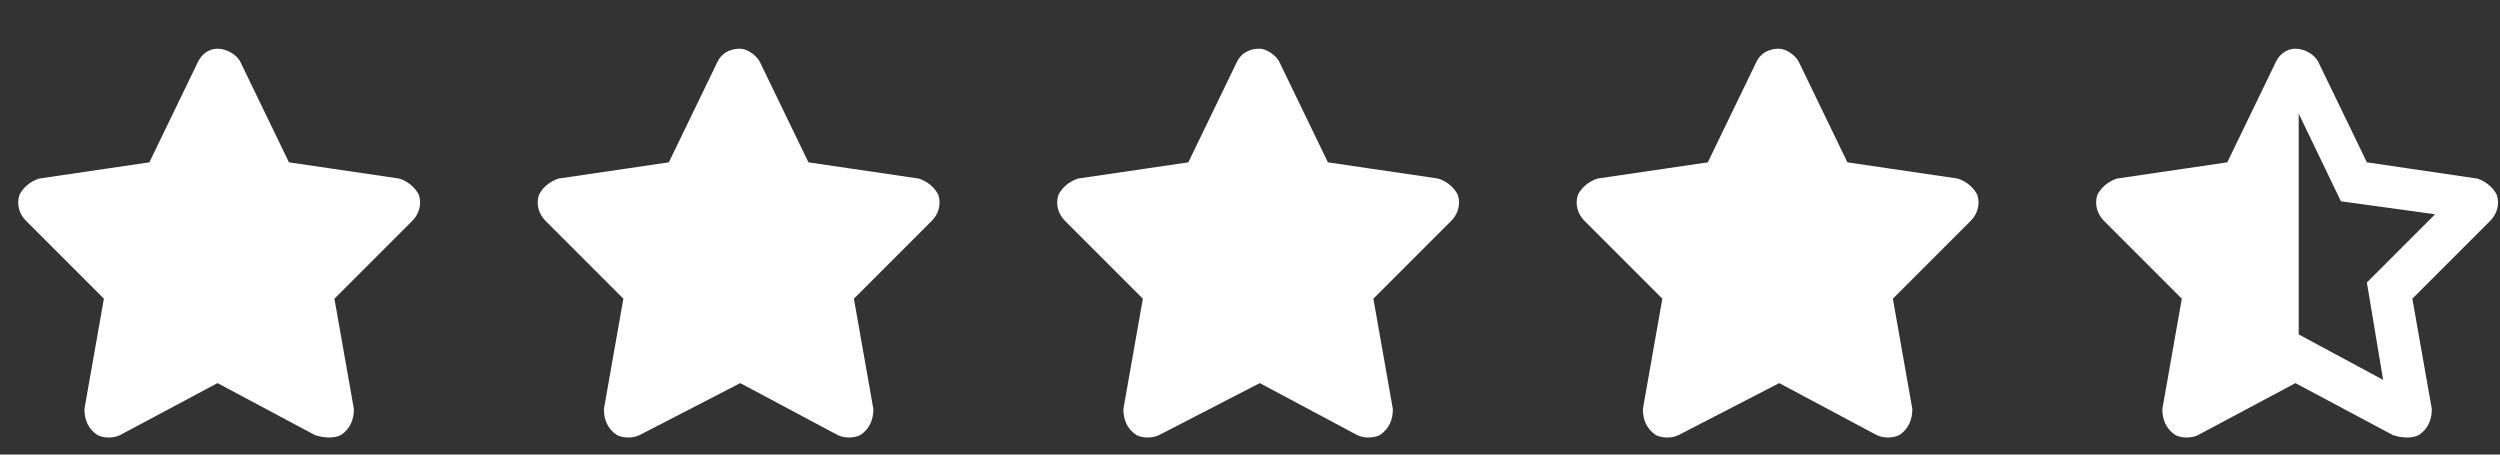 <?xml version="1.0" encoding="UTF-8"?>
<svg xmlns="http://www.w3.org/2000/svg" version="1.2" viewBox="0 0 77 14" width="77" height="14">
  <rect x="0" y="0" width="77" height="14" fill="#333333" stroke="none"/>
  <style>.a{fill:#fff}</style>
  <path fill-rule="evenodd" class="a" d="m56.9 5l3.4 0.5c0.3 0.1 0.5 0.3 0.6 0.5 0.1 0.3 0 0.6-0.2 0.8l-2.4 2.4 0.6 3.4c0 0.3-0.1 0.6-0.4 0.8-0.2 0.1-0.5 0.1-0.7 0l-3-1.6-3.1 1.6c-0.2 0.1-0.5 0.1-0.7 0-0.3-0.2-0.4-0.5-0.4-0.8l0.6-3.4-2.4-2.4c-0.2-0.2-0.3-0.5-0.2-0.8 0.1-0.2 0.3-0.4 0.6-0.5l3.4-0.5 1.5-3.1c0.1-0.2 0.3-0.4 0.7-0.4 0.2 0 0.5 0.2 0.6 0.4zm-16 0l3.4 0.5c0.3 0.1 0.5 0.3 0.6 0.5 0.1 0.3 0 0.6-0.2 0.8l-2.4 2.4 0.6 3.4c0 0.3-0.1 0.6-0.4 0.8-0.2 0.1-0.5 0.1-0.7 0l-3-1.6-3.1 1.6c-0.2 0.1-0.5 0.1-0.7 0-0.3-0.2-0.4-0.5-0.4-0.8l0.6-3.4-2.4-2.4c-0.2-0.2-0.3-0.5-0.2-0.8 0.1-0.2 0.3-0.4 0.6-0.5l3.4-0.5 1.5-3.1c0.1-0.2 0.3-0.4 0.7-0.4 0.2 0 0.5 0.2 0.6 0.4zm-32 0l3.4 0.5c0.3 0.1 0.5 0.3 0.6 0.5 0.1 0.3 0 0.6-0.2 0.8l-2.4 2.4 0.6 3.4c0 0.3-0.1 0.6-0.4 0.8-0.2 0.1-0.5 0.1-0.8 0l-3-1.6-3 1.6c-0.2 0.1-0.5 0.1-0.7 0-0.3-0.2-0.4-0.5-0.4-0.8l0.6-3.4-2.4-2.4c-0.2-0.2-0.3-0.5-0.2-0.8 0.1-0.2 0.3-0.4 0.6-0.5l3.4-0.5 1.5-3.1c0.1-0.2 0.3-0.4 0.6-0.4 0.3 0 0.6 0.2 0.7 0.4zm16 0l3.4 0.5c0.3 0.1 0.5 0.3 0.6 0.5 0.1 0.3 0 0.6-0.2 0.8l-2.4 2.4 0.6 3.4c0 0.3-0.1 0.6-0.4 0.8-0.2 0.1-0.5 0.1-0.7 0l-3-1.6-3.1 1.6c-0.2 0.1-0.5 0.1-0.7 0-0.3-0.2-0.4-0.5-0.4-0.8l0.6-3.4-2.4-2.4c-0.2-0.2-0.3-0.5-0.2-0.8 0.1-0.2 0.3-0.4 0.6-0.5l3.4-0.5 1.5-3.1c0.1-0.2 0.3-0.4 0.7-0.4 0.2 0 0.5 0.2 0.6 0.4zm64.4 1.2q-1.9-1-1.9-3.2 0-1.1 0.6-2 0.5-0.9 1.7-1.4 1.1-0.5 2.8-0.5 1.6 0 2.8 0.5 1.1 0.5 1.7 1.4 0.5 0.9 0.5 2 0 1.1-0.5 1.9-0.5 0.8-1.3 1.3 1 0.5 1.6 1.4 0.6 0.9 0.6 2.1 0 1.4-0.7 2.5-0.7 1-2 1.5-1.2 0.6-2.7 0.6-1.5 0-2.8-0.6-1.2-0.5-1.9-1.5-0.7-1.1-0.7-2.5 0-1.2 0.6-2.1 0.5-0.9 1.6-1.4zm4.9-2.7q0-0.8-0.5-1.2-0.4-0.5-1.2-0.5-0.8 0-1.3 0.5-0.4 0.4-0.4 1.2 0 0.8 0.4 1.3 0.5 0.4 1.3 0.4 0.7 0 1.2-0.4 0.5-0.5 0.5-1.3zm-1.7 4.1q-1 0-1.5 0.6-0.6 0.5-0.6 1.4 0 0.8 0.5 1.3 0.6 0.6 1.6 0.6 0.9 0 1.5-0.6 0.5-0.5 0.5-1.3 0-0.9-0.5-1.4-0.6-0.6-1.5-0.6zm11.4 3.2l-2.2 5.8h-2.2l1.2-5.8zm1.6 0.5q0.6-0.6 0.6-0.5 2-1.7 3.1-2.7 1.1-1 1.9-2.2 0.8-1.1 0.8-2.2 0-0.8-0.4-1.3-0.4-0.5-1.1-0.5-0.8 0-1.2 0.6-0.5 0.6-0.5 1.6h-3.3q0.1-1.7 0.7-2.8 0.7-1.2 1.9-1.7 1.1-0.5 2.5-0.5 2.4 0 3.6 1.2 1.2 1.2 1.2 3.2 0 2.1-1.5 4-1.4 1.8-3.7 3.5h5.4v2.8h-10zm20.5-10.6l-3.3 13.3h-1.1l3.3-13.3zm1.2 3.6v-1h2.2v8.7h-1.1v-7.7zm4.2 3.3q0-2.1 0.6-3.2 0.7-1.2 2.4-1.2 1.6 0 2.3 1.2 0.7 1.1 0.7 3.2 0 2.1-0.7 3.2-0.7 1.2-2.3 1.2-1.7 0-2.4-1.2-0.6-1.1-0.6-3.2zm4.9 0q0-1.1-0.1-1.8-0.2-0.7-0.6-1.2-0.4-0.4-1.2-0.4-0.8 0-1.3 0.4-0.4 0.5-0.5 1.2-0.2 0.7-0.2 1.8 0 1.1 0.2 1.8 0.1 0.7 0.5 1.2 0.5 0.4 1.3 0.4 0.8 0 1.2-0.4 0.4-0.5 0.6-1.2 0.1-0.7 0.1-1.8zm-61.4 5c0 0.3-0.1 0.6-0.4 0.8-0.2 0.1-0.5 0.1-0.8 0l-3-1.6-3 1.6c-0.2 0.1-0.5 0.1-0.7 0-0.3-0.2-0.4-0.5-0.4-0.8l0.6-3.4-2.4-2.4c-0.2-0.2-0.3-0.5-0.2-0.8 0.1-0.2 0.3-0.4 0.6-0.5l3.4-0.5 1.5-3.1c0.1-0.2 0.3-0.4 0.6-0.4 0.3 0 0.6 0.2 0.7 0.4l1.5 3.1 3.4 0.5c0.3 0.1 0.5 0.3 0.6 0.5 0.1 0.3 0 0.6-0.2 0.8l-2.4 2.4zm-4.1-2.3l2.6 1.4-0.5-3 2.1-2.1-2.9-0.4-1.3-2.7z"></path>
</svg>
